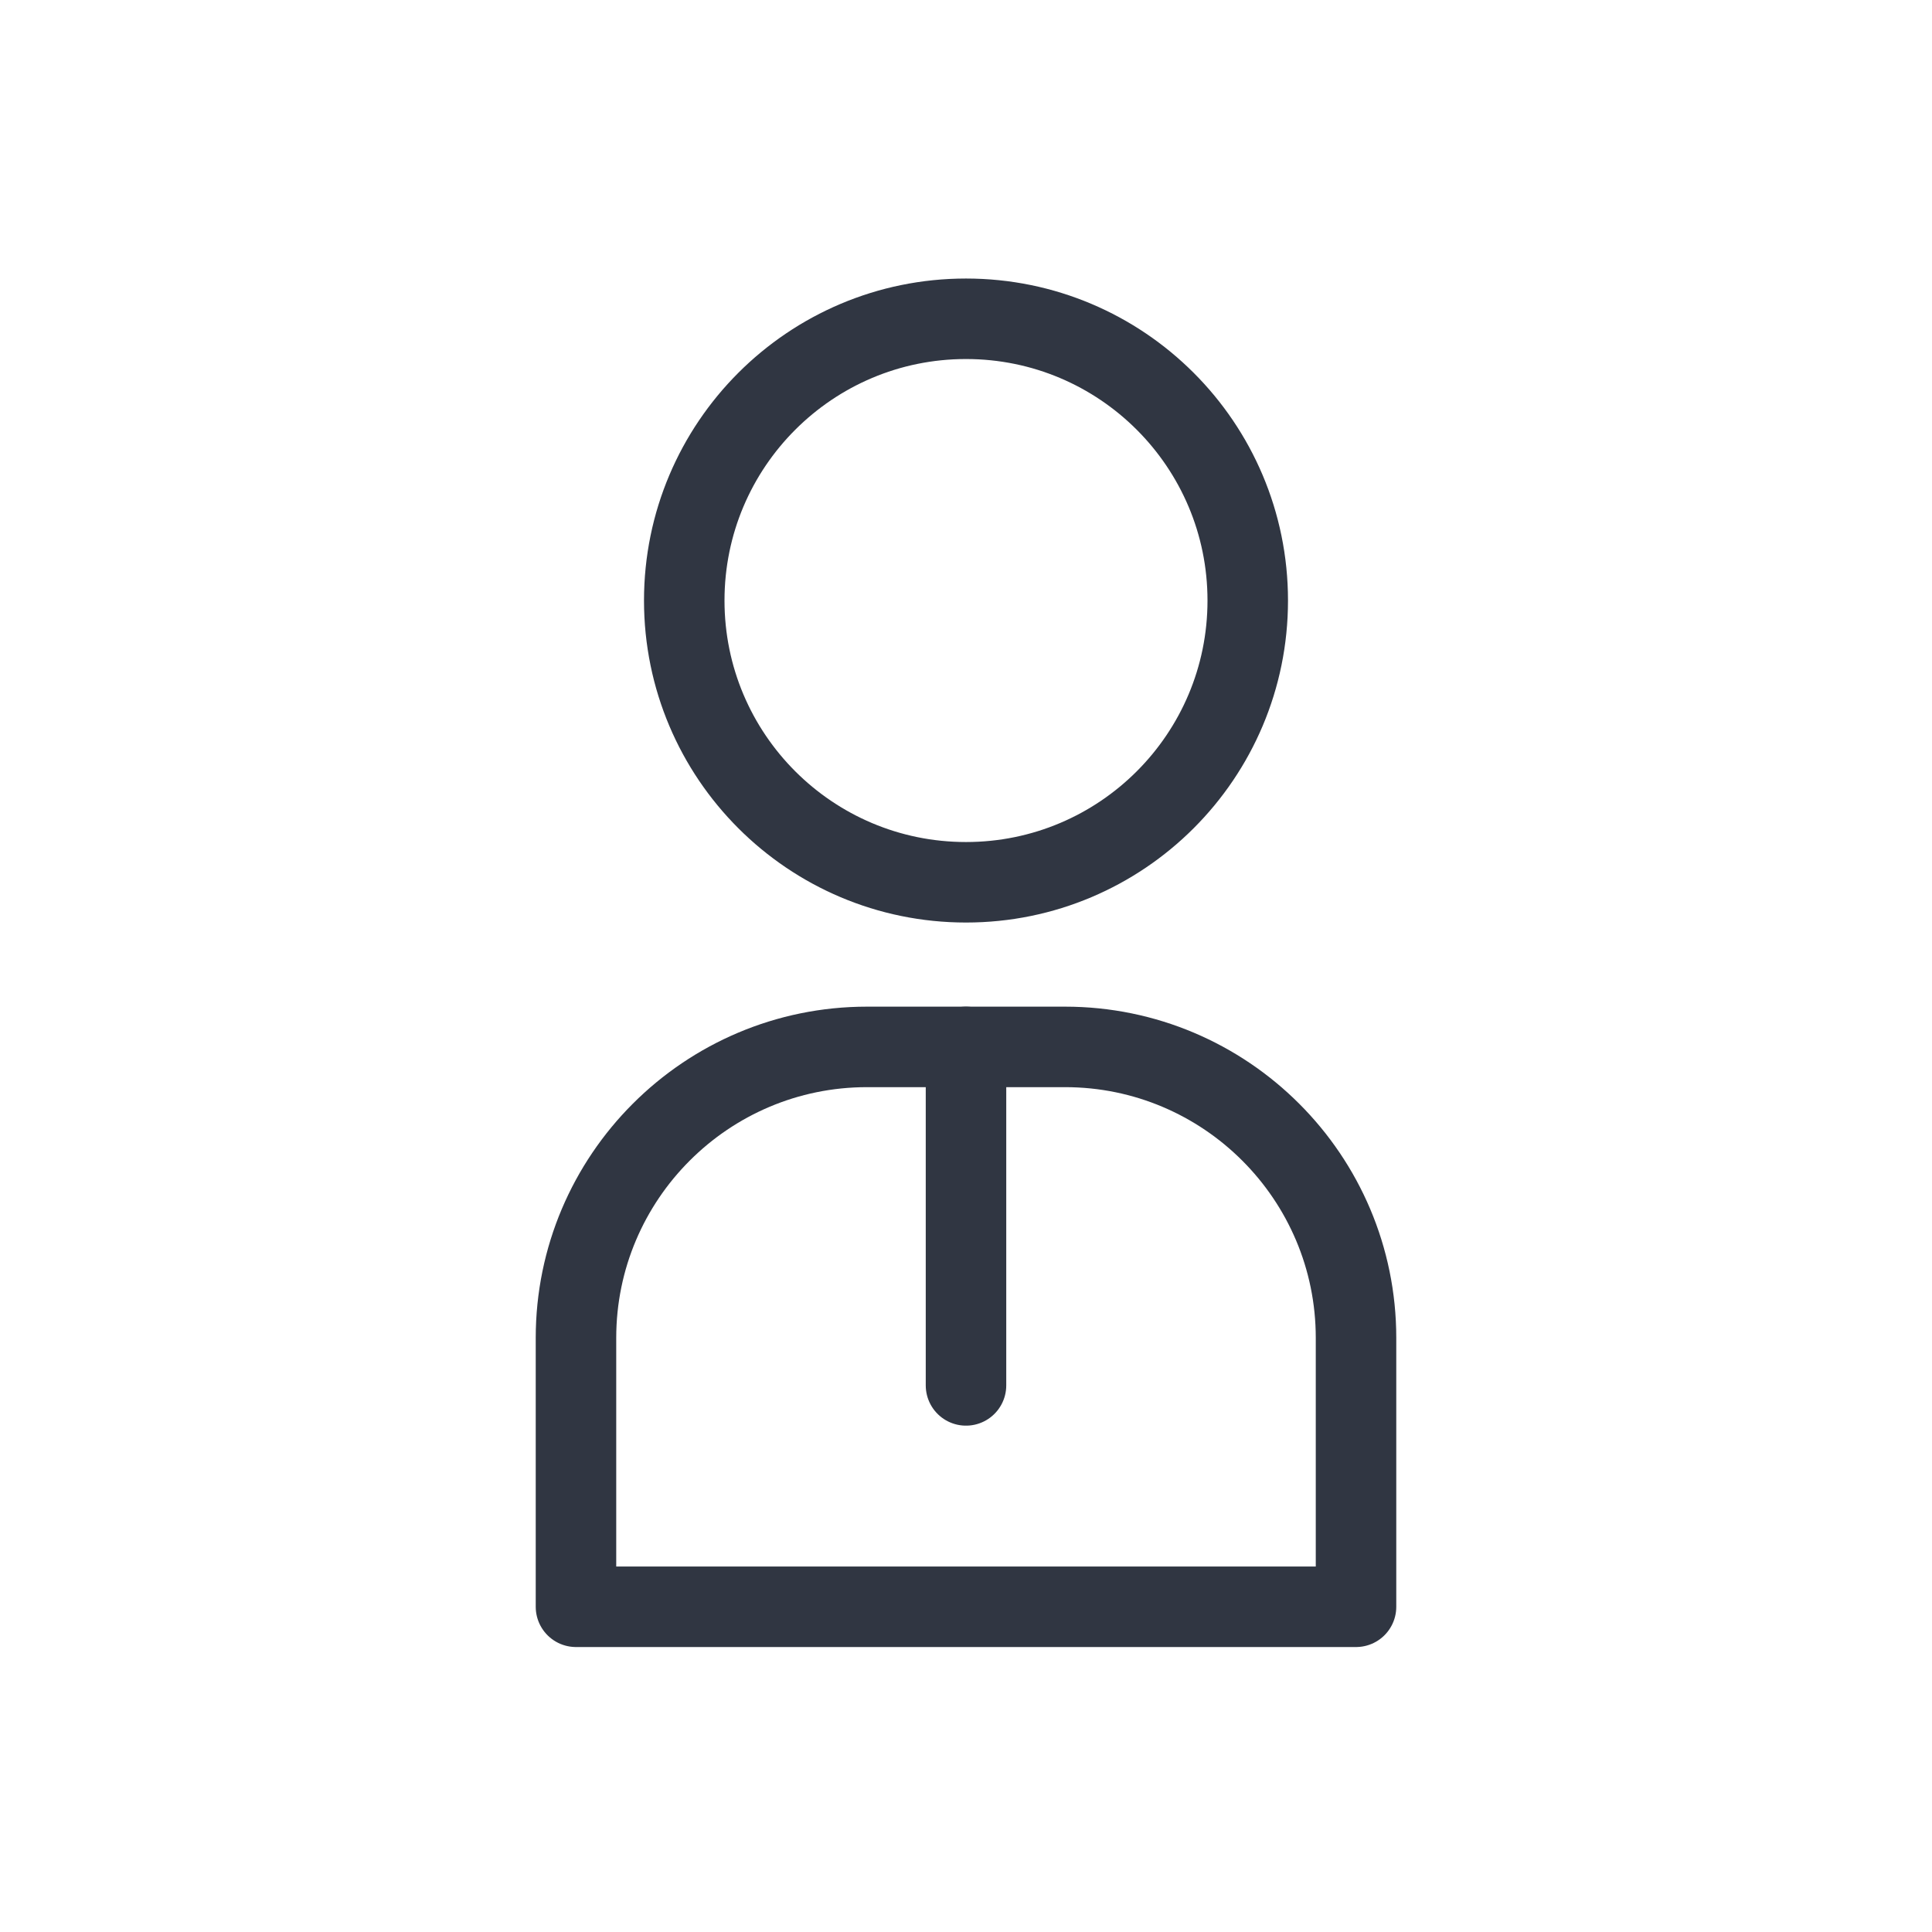 <?xml version="1.0" encoding="UTF-8"?>
<svg id="gray_icons" data-name="gray icons" xmlns="http://www.w3.org/2000/svg" viewBox="0 0 48 48">
  <defs>
    <style>
      .cls-1 {
        fill: none;
        stroke: #303642;
        stroke-linecap: round;
        stroke-linejoin: round;
        stroke-width: 2px;
      }
    </style>
  </defs>
  <path class="cls-1" d="M21.54,26.01h4.92c3.99,0,7.23,3.24,7.23,7.23v6.68H14.31v-6.68c0-3.99,3.24-7.23,7.23-7.23Z"/>
  <circle class="cls-1" cx="24" cy="14.92" r="7"/>
  <line class="cls-1" x1="24" y1="34.42" x2="24" y2="26.01"/>
</svg>